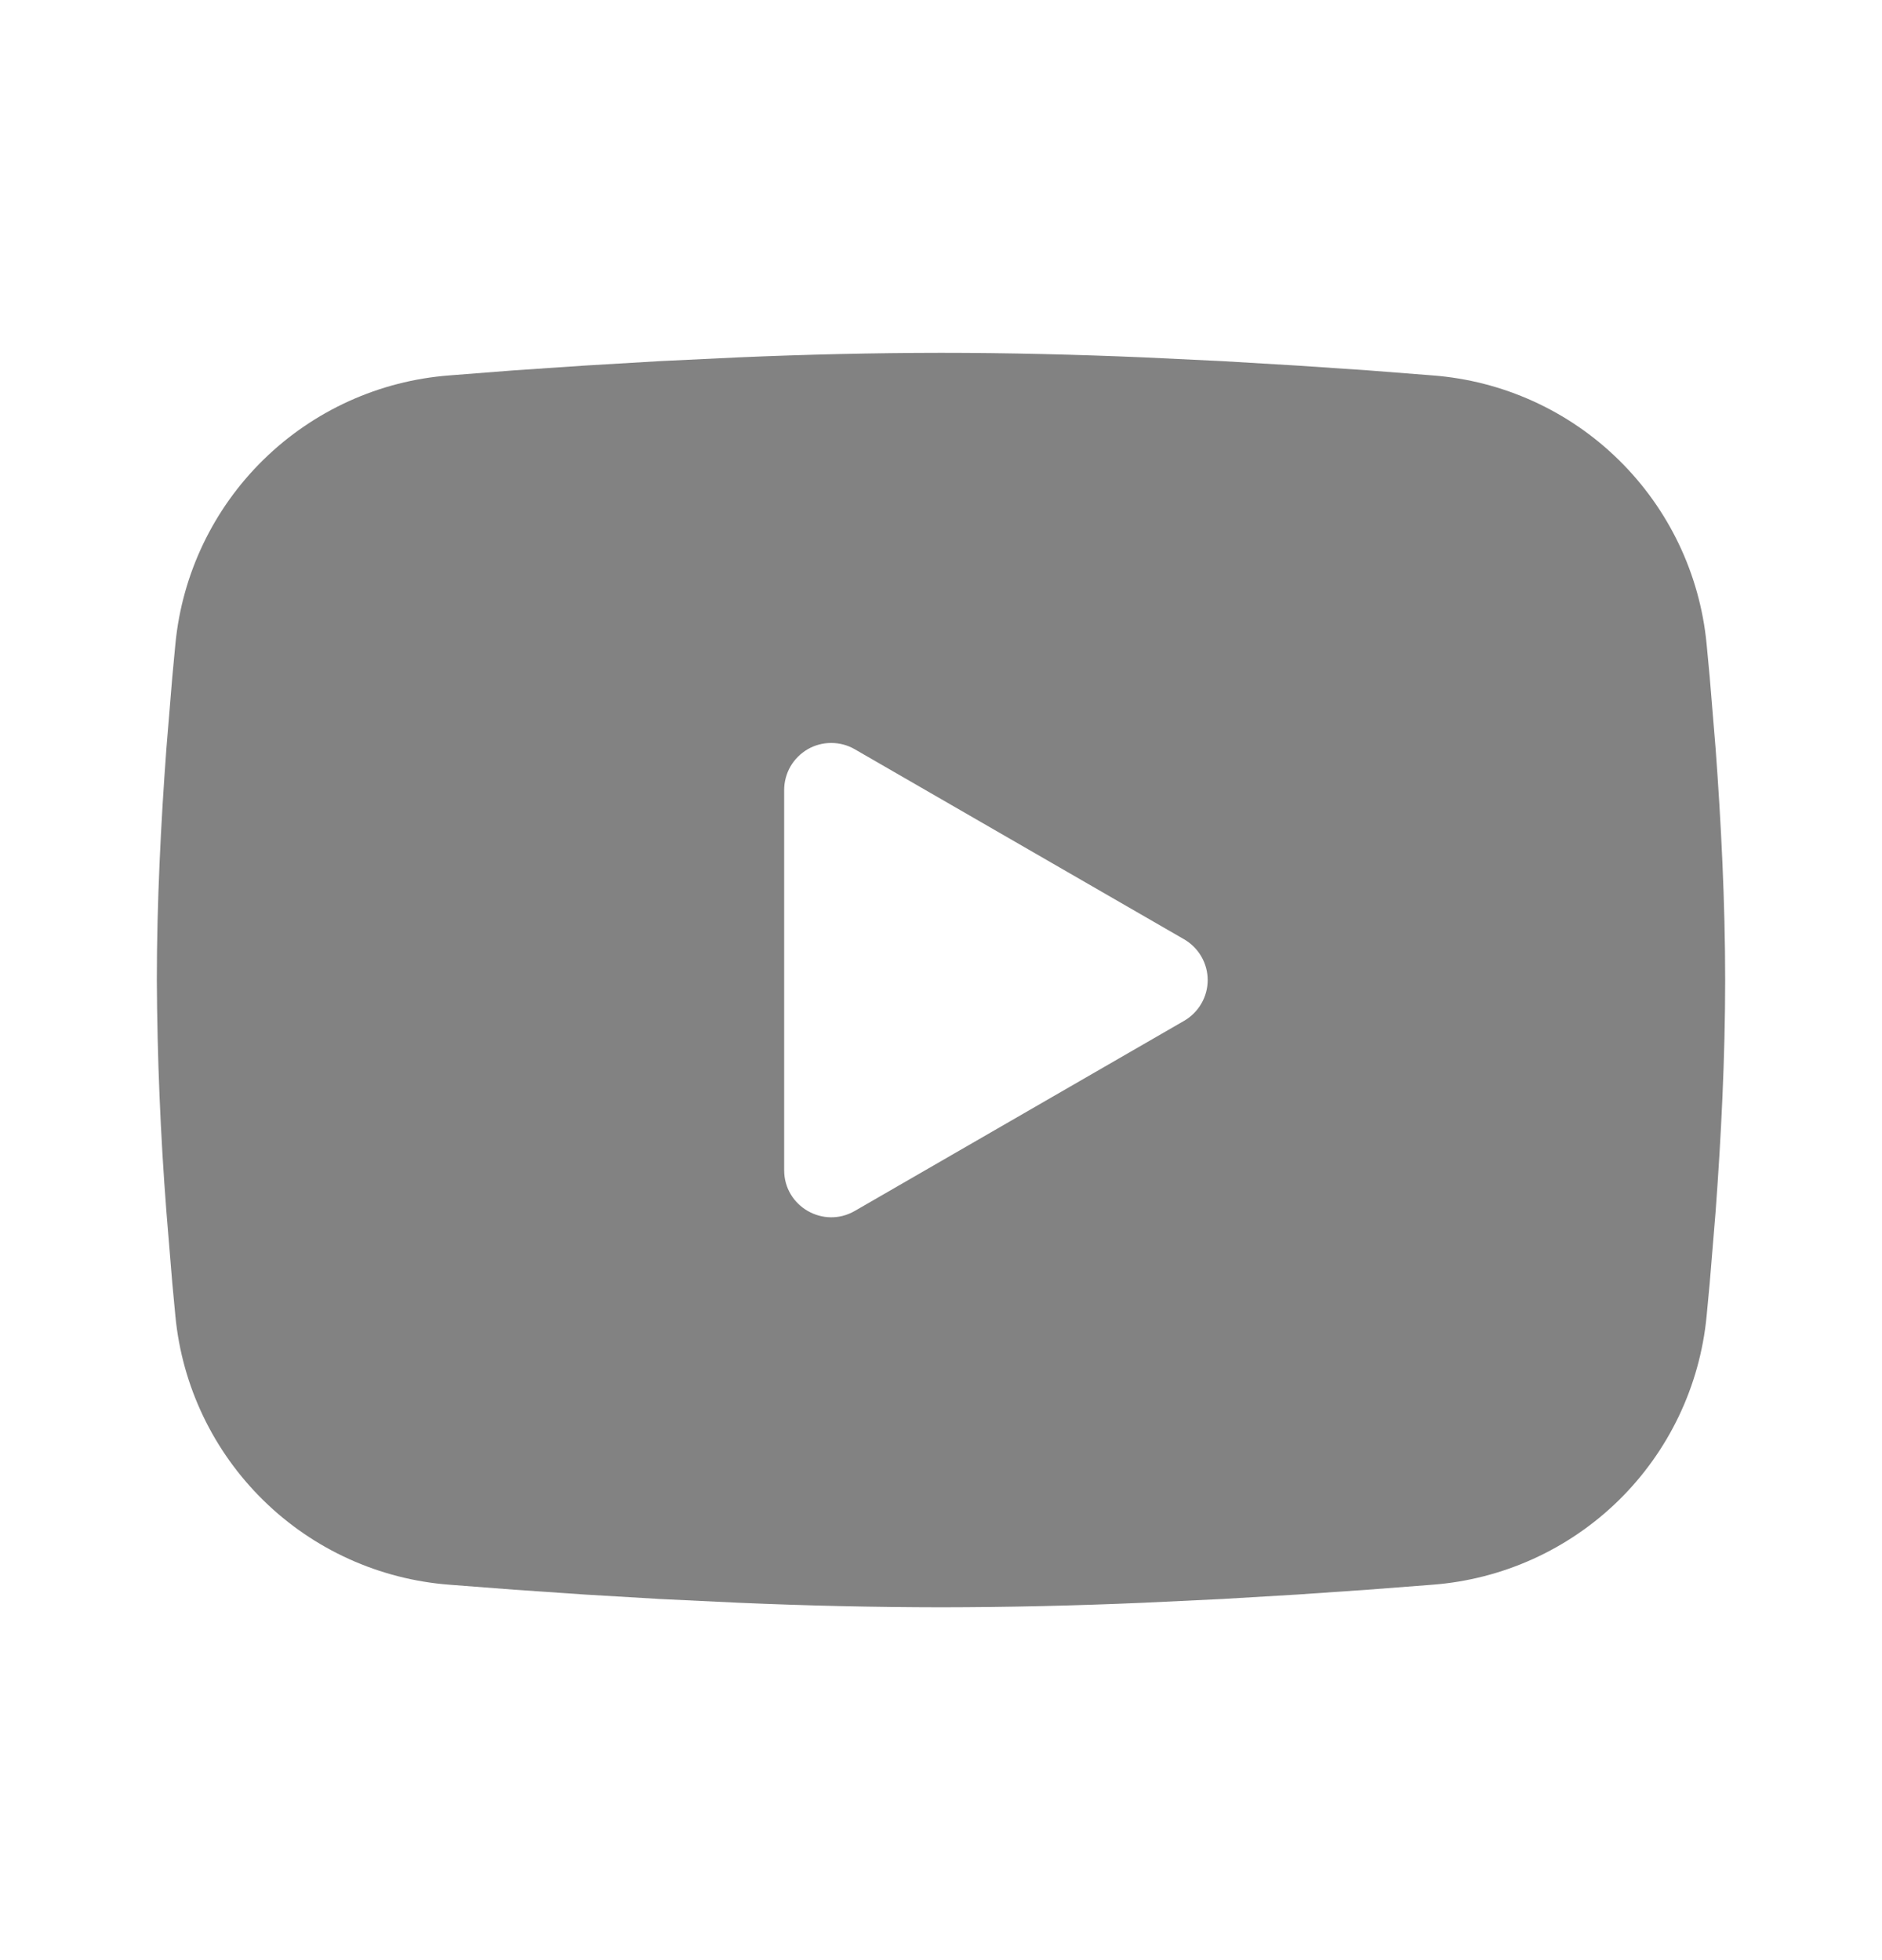 <svg width="24" height="25" viewBox="0 0 24 25" fill="none" xmlns="http://www.w3.org/2000/svg">
<path fill-rule="evenodd" clip-rule="evenodd" d="M12 4.5C12.855 4.5 13.732 4.522 14.582 4.558L15.586 4.606L16.547 4.663L17.447 4.724L18.269 4.788C19.161 4.856 20.001 5.236 20.64 5.863C21.279 6.489 21.677 7.32 21.763 8.211L21.803 8.636L21.878 9.546C21.948 10.489 22 11.517 22 12.5C22 13.483 21.948 14.511 21.878 15.454L21.803 16.364L21.763 16.789C21.677 17.68 21.279 18.512 20.64 19.138C20 19.764 19.16 20.144 18.268 20.212L17.448 20.275L16.548 20.337L15.586 20.394L14.582 20.442C13.722 20.479 12.861 20.499 12 20.5C11.139 20.499 10.278 20.479 9.418 20.442L8.414 20.394L7.453 20.337L6.553 20.275L5.731 20.212C4.839 20.144 3.999 19.764 3.36 19.137C2.721 18.511 2.323 17.68 2.237 16.789L2.197 16.364L2.122 15.454C2.046 14.471 2.005 13.486 2 12.5C2 11.517 2.052 10.489 2.122 9.546L2.197 8.636L2.237 8.211C2.323 7.321 2.721 6.489 3.36 5.863C3.999 5.237 4.838 4.856 5.73 4.788L6.551 4.724L7.451 4.663L8.413 4.606L9.417 4.558C10.277 4.521 11.139 4.501 12 4.5ZM10 10.075V14.925C10 15.387 10.5 15.675 10.9 15.445L15.1 13.02C15.191 12.967 15.267 12.892 15.32 12.8C15.373 12.709 15.401 12.605 15.401 12.5C15.401 12.395 15.373 12.291 15.32 12.2C15.267 12.108 15.191 12.033 15.1 11.98L10.9 9.556C10.809 9.503 10.705 9.476 10.6 9.476C10.495 9.476 10.391 9.503 10.3 9.556C10.209 9.609 10.133 9.685 10.08 9.776C10.028 9.867 10 9.971 10 10.076V10.075Z" fill="#828282"/>
</svg>
